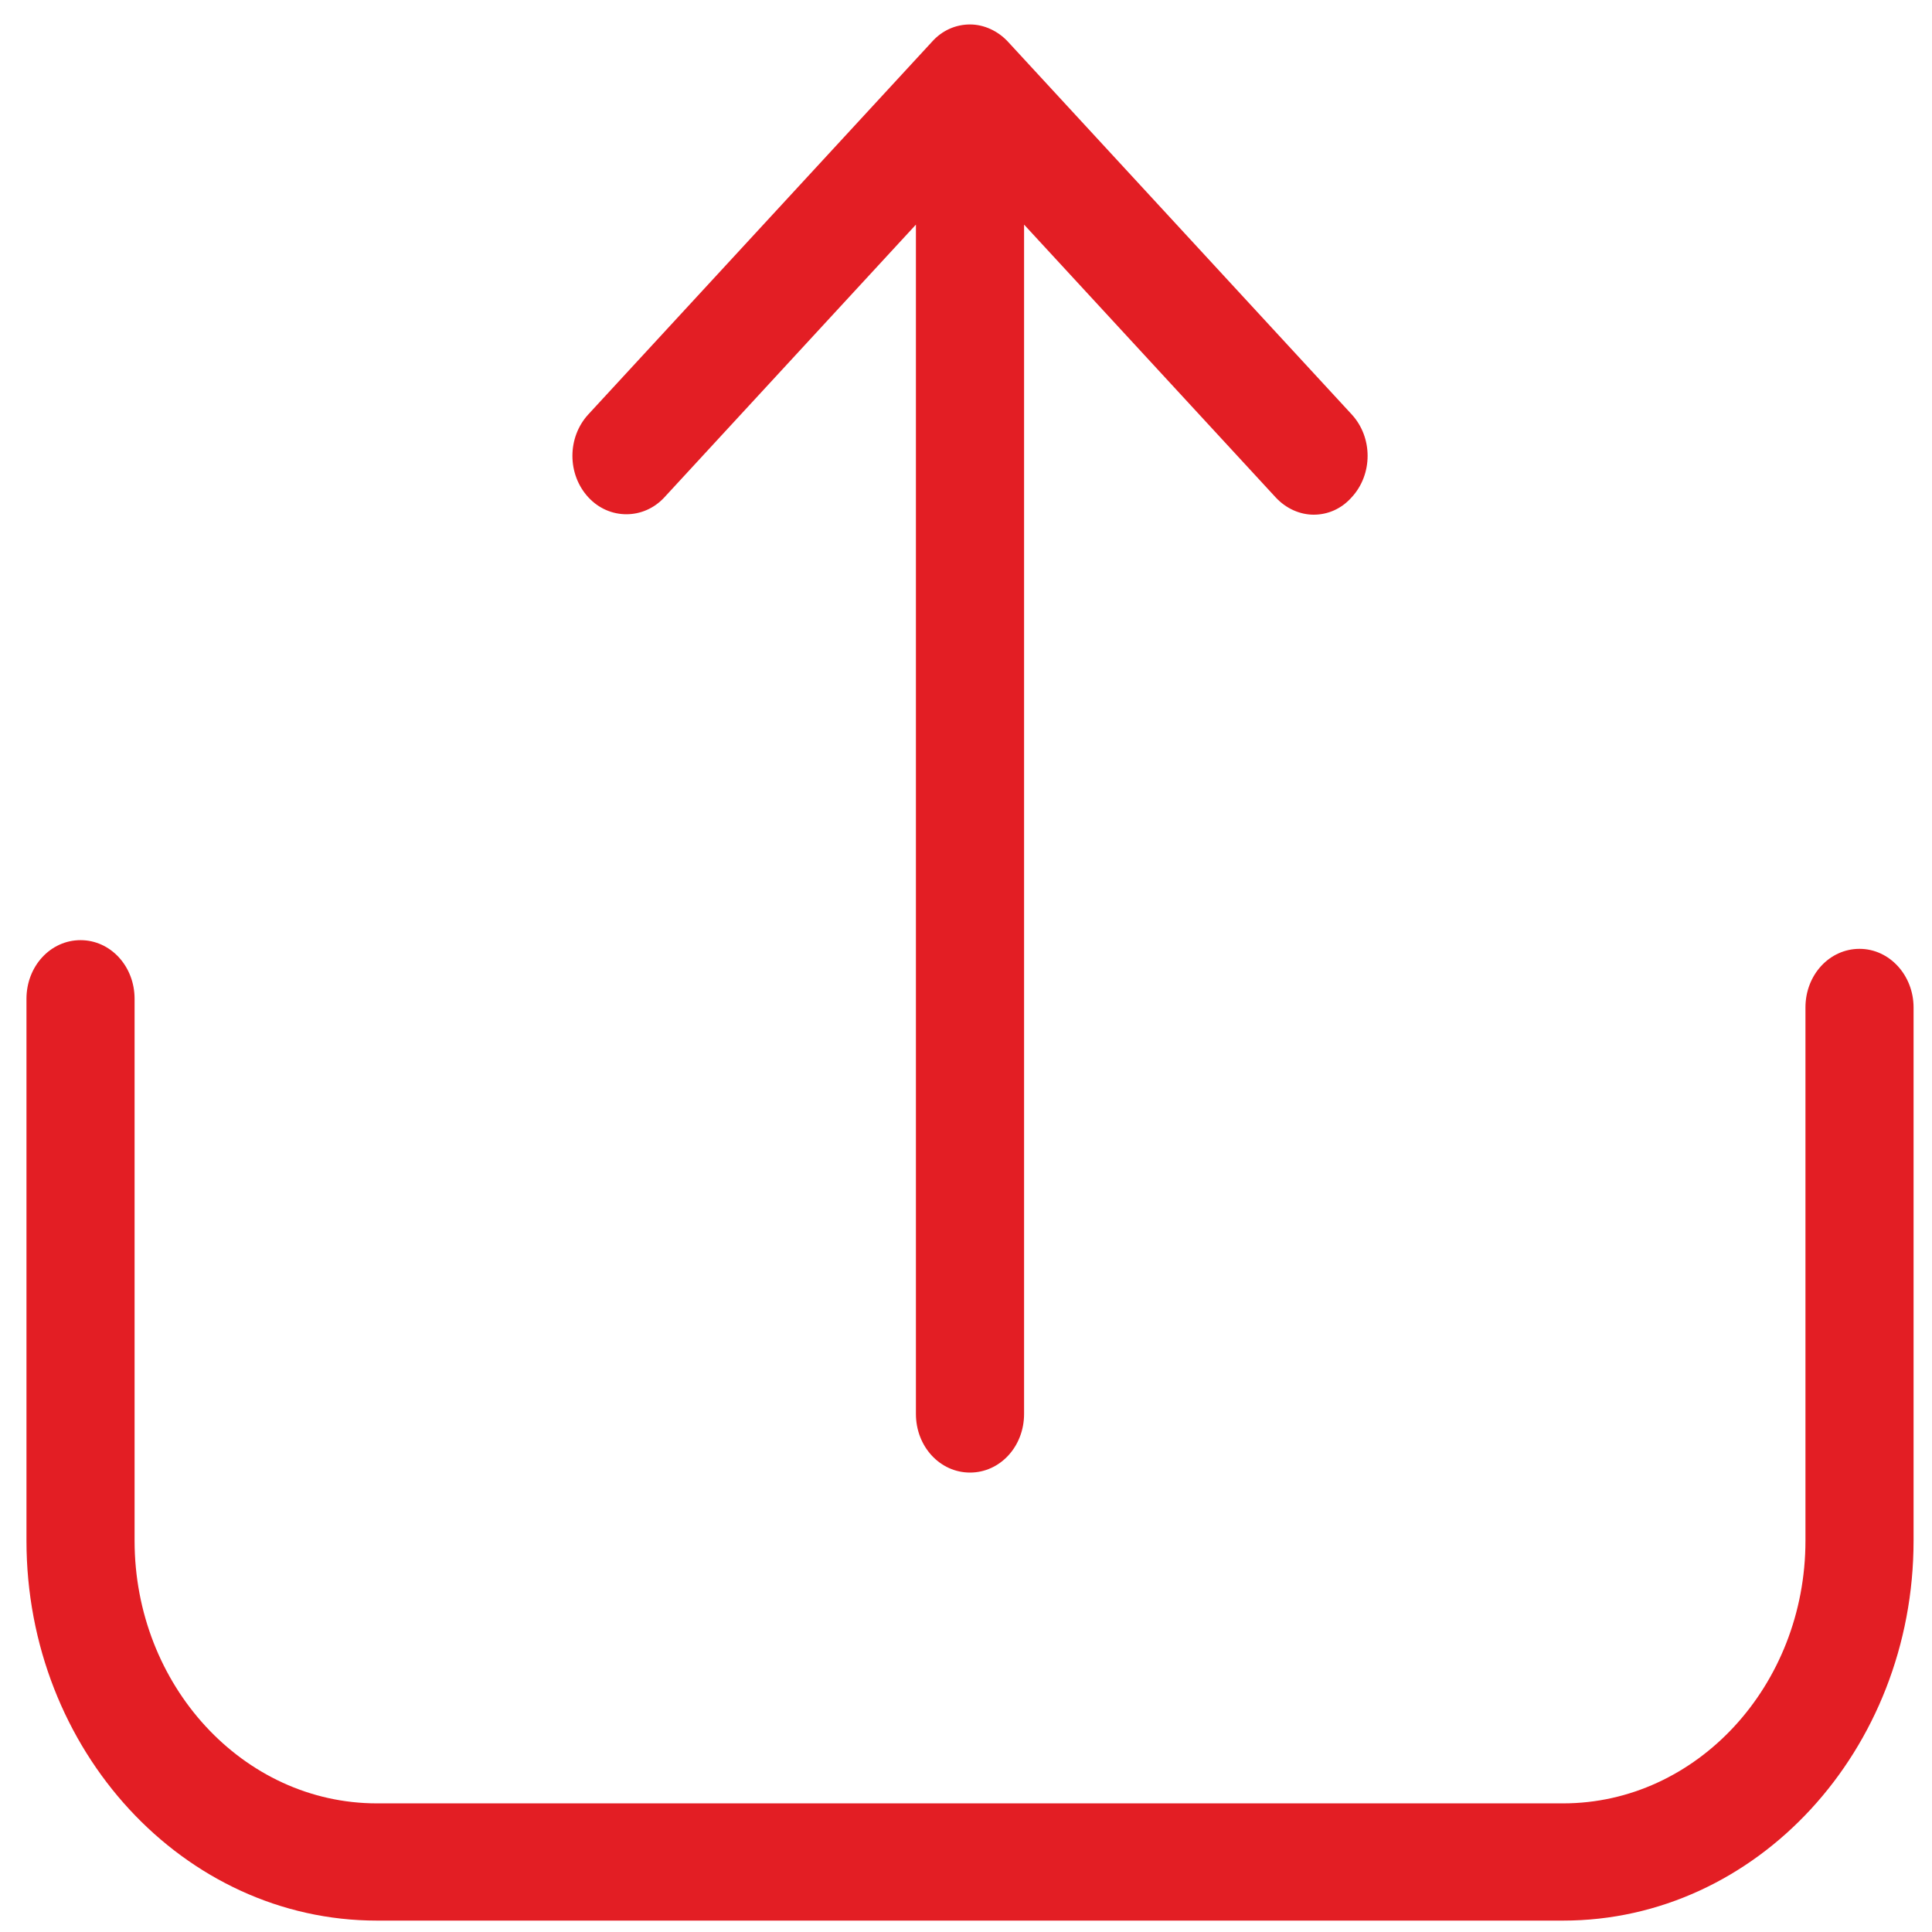 <?xml version="1.0" encoding="UTF-8"?> <svg xmlns="http://www.w3.org/2000/svg" width="50" height="50" viewBox="0 0 50 50" fill="none"> <path d="M48.124 24.556C47.347 24.556 46.725 25.23 46.725 26.073V39.873C46.725 43.626 43.906 46.671 40.454 46.671H9.754C6.292 46.671 3.483 43.615 3.483 39.873V25.849C3.483 25.006 2.861 24.331 2.084 24.331C1.306 24.331 0.685 25.006 0.685 25.849V39.873C0.685 45.3 4.758 49.705 9.754 49.705H40.454C45.46 49.705 49.523 45.289 49.523 39.873V26.073C49.523 25.242 48.901 24.556 48.124 24.556Z" fill="#E31E24"></path> <path d="M17.195 12.87L23.704 5.813V36.593C23.704 37.436 24.326 38.11 25.104 38.11C25.881 38.11 26.503 37.436 26.503 36.593V5.813L33.012 12.87C33.282 13.163 33.644 13.32 33.997 13.32C34.359 13.32 34.712 13.174 34.981 12.87C35.531 12.275 35.531 11.32 34.981 10.724L26.088 1.082C25.829 0.801 25.466 0.633 25.104 0.633C24.731 0.633 24.378 0.79 24.119 1.082L15.226 10.724C14.677 11.32 14.677 12.275 15.226 12.87C15.765 13.455 16.657 13.455 17.195 12.87Z" fill="#E31E24"></path> </svg> 